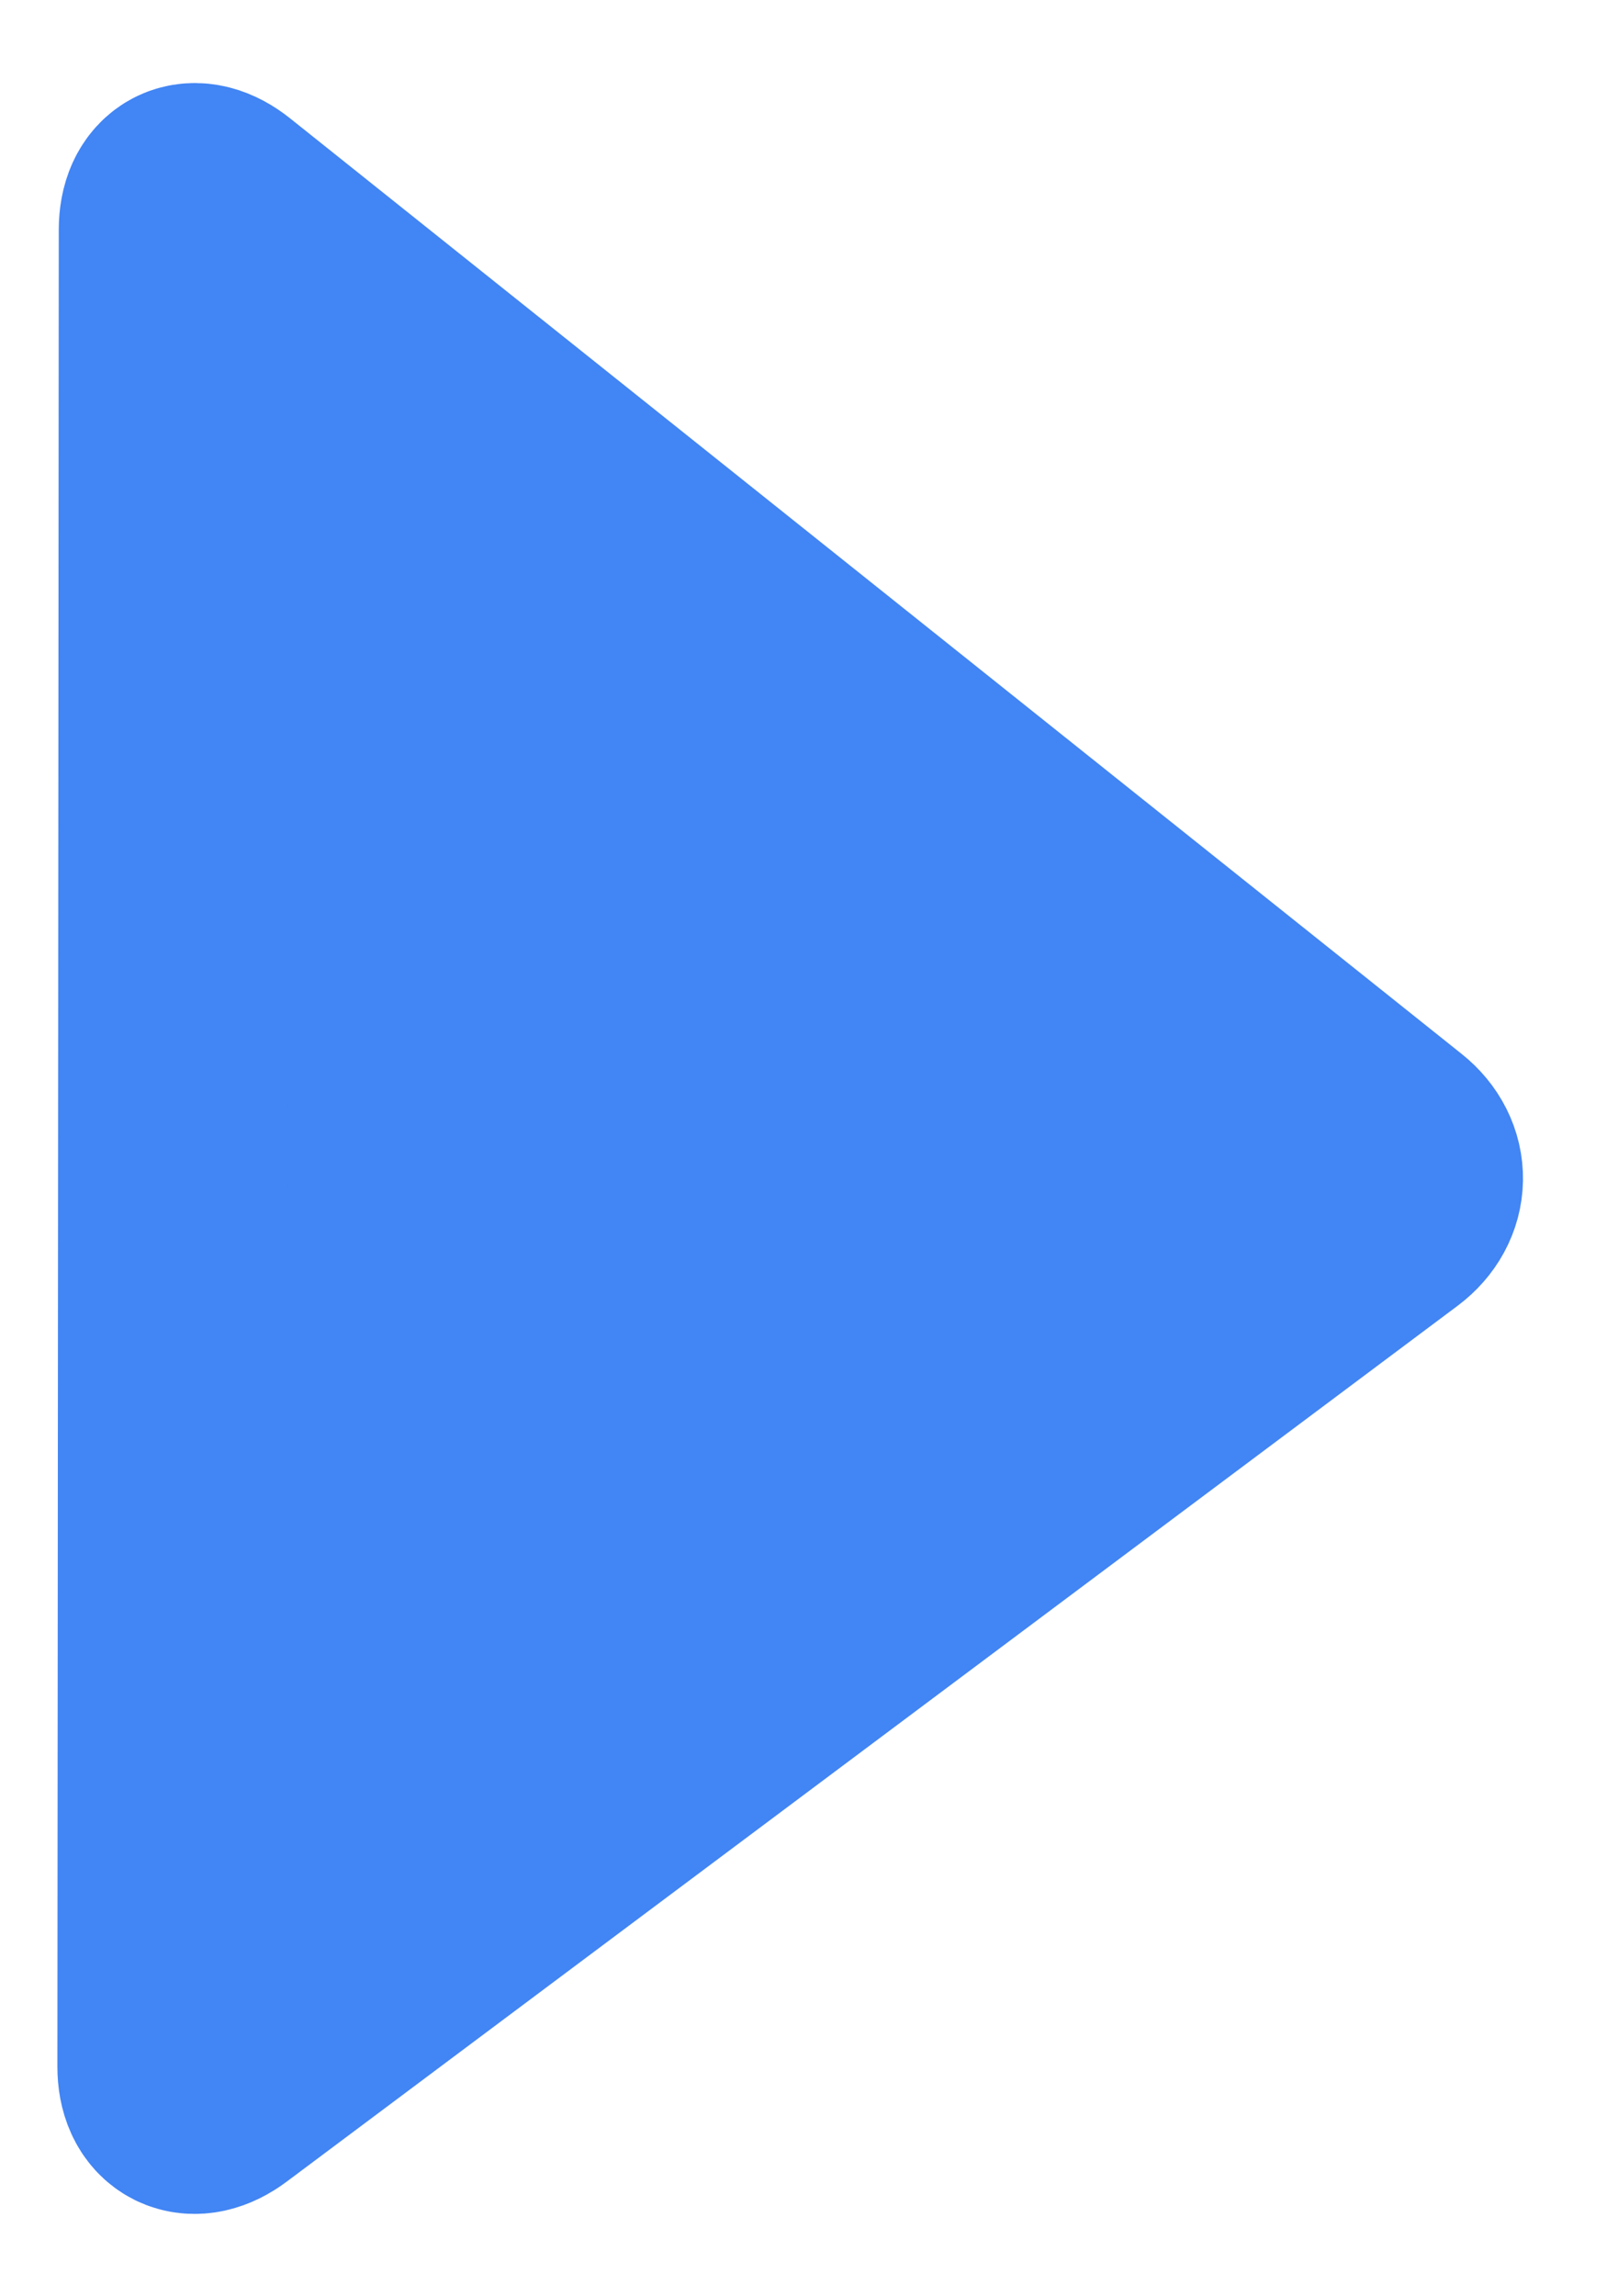 <?xml version="1.0" encoding="utf-8"?>
<!-- Generator: Adobe Illustrator 16.0.0, SVG Export Plug-In . SVG Version: 6.00 Build 0)  -->
<!DOCTYPE svg PUBLIC "-//W3C//DTD SVG 1.1//EN" "http://www.w3.org/Graphics/SVG/1.1/DTD/svg11.dtd">
<svg version="1.1" xmlns="http://www.w3.org/2000/svg" xmlns:xlink="http://www.w3.org/1999/xlink" x="0px" y="0px" width="14px"
	 height="20px" viewBox="0 0 14 20" enable-background="new 0 0 14 20" xml:space="preserve">
<g id="Layer_2">
</g>
<g id="Layer_1">
	<g>
		<path fill="#4285F4" d="M1.5,18c0,0.275,0.18,0.365,0.4,0.2L12.1,10.572c0.22-0.165,0.225-0.44,0.01-0.611L1.903,1.812
			C1.688,1.641,1.513,1.725,1.512,2L1.5,18z"/>
		<path fill="none" stroke="#4285F4" stroke-width="2" stroke-linecap="round" stroke-miterlimit="10" d="M1.5,18
			c0,0.275,0.18,0.365,0.4,0.2L12.1,10.572c0.22-0.165,0.225-0.44,0.01-0.611L1.903,1.812C1.688,1.641,1.513,1.725,1.512,2L1.5,18z"
			/>
	</g>
</g>
</svg>

